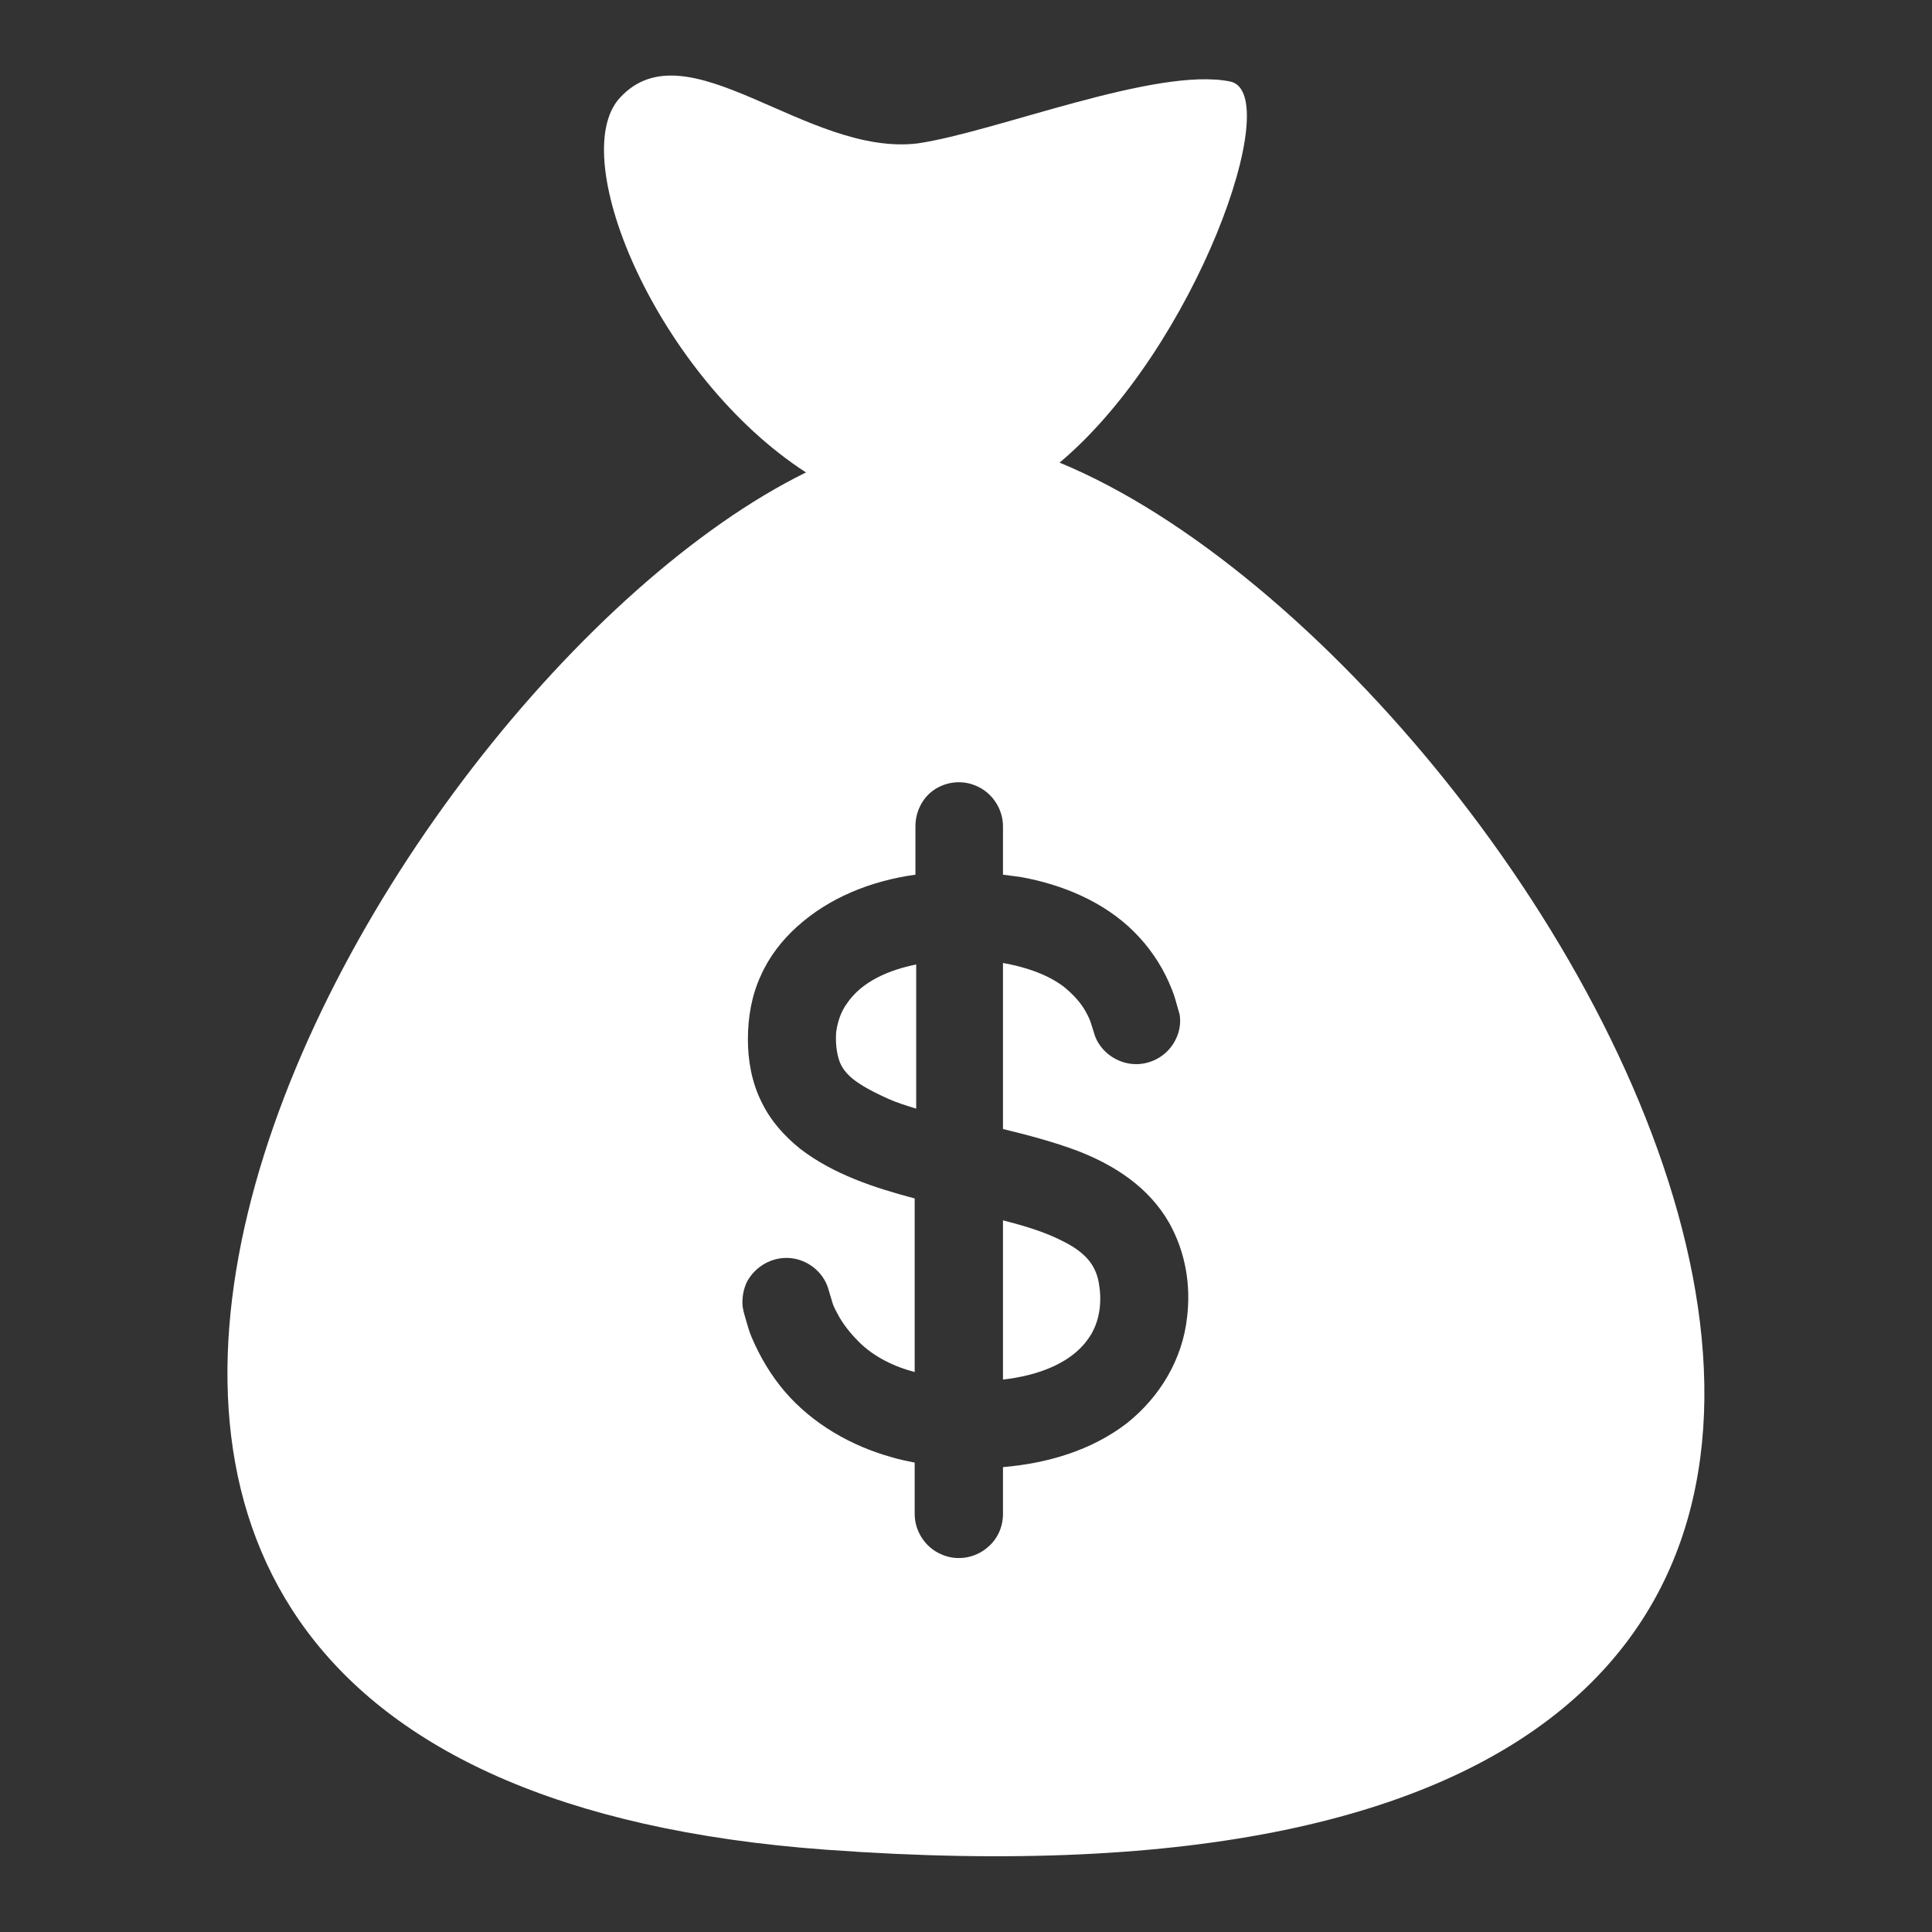 <svg xmlns="http://www.w3.org/2000/svg" xmlns:xlink="http://www.w3.org/1999/xlink" version="1.1" x="0px" y="0px" viewBox="0 0 256 256" enable-background="new 0 0 256 256" xml:space="preserve">
<rect x="0" y="0" width="256" height="256" fill="#333333" stroke="none"/>
<g><g><path fill="#ffffff" d="M144.1,166.8c-0.9-1-2-1.7-3.2-2.3c-2.5-1.3-5.3-2.1-8-2.8v21.1c4.4-0.5,9.5-2.1,11.8-6.2l0,0c1.1-2,1.3-4.4,0.9-6.6C145.4,168.8,144.9,167.7,144.1,166.8z"/><path fill="#ffffff" d="M144.7,176.6C144.7,176.5,144.7,176.5,144.7,176.6L144.7,176.6C144.7,176.5,144.7,176.6,144.7,176.6z"/><path fill="#ffffff" d="M112.2,133c-0.8,1.1-1.2,2.4-1.4,3.7c-0.1,1.3,0,2.8,0.5,4.1c0.5,1.2,1.5,2.1,2.6,2.8c1.2,0.8,2.5,1.4,3.8,2c1.1,0.5,2.4,0.9,3.7,1.3v-19.1C117.9,128.5,114.2,130,112.2,133z"/><path fill="#ffffff" d="M144.8,176.4c0,0,0,0.1-0.1,0.1l0,0C144.8,176.5,144.8,176.4,144.8,176.4z"/><path fill="#ffffff" d="M145,176.2C145,176.2,145,176.2,145,176.2L145,176.2z"/><path fill="#ffffff" d="M140.4,61.3c18-15.1,30-49,22.6-50.5c-9.8-2-31.1,6.7-41.4,8.2C106.9,20.8,91,3.2,82.1,13c-7.2,8,5.2,37,24.7,49.6c-58.2,28.6-139.9,172.1,2.7,182.5C306.8,259.5,208,89.2,140.4,61.3z M157.3,174.5c-0.6,5.6-3.6,10.6-8,14.1c-4.7,3.6-10.5,5.3-16.4,5.8v6.2c0,1.7-0.7,3.3-2,4.4c-1.7,1.5-4.2,1.9-6.3,0.9c-2-0.9-3.4-3-3.4-5.3v-6.8c-1-0.2-2-0.4-3-0.7c-5.4-1.5-10.5-4.4-14.2-8.7c-1.8-2.1-3.3-4.6-4.4-7.2c-0.3-0.7-0.5-1.4-0.7-2.1c-0.2-0.7-0.4-1.3-0.5-2c-0.1-1.1,0.1-2.3,0.6-3.3c1.1-2,3.3-3.3,5.7-3.1c2.3,0.2,4.3,1.8,5,3.9c0.2,0.7,0.4,1.3,0.6,2c0.2,0.7,0.6,1.3,0.9,1.9c0.7,1.2,1.6,2.3,2.6,3.3c2,2,4.7,3.3,7.4,4v-23c-5.3-1.4-10.8-3.2-15.2-6.6c-2.1-1.7-3.9-3.7-5.1-6.2c-1.3-2.6-1.8-5.5-1.8-8.3c0-2.9,0.5-5.8,1.7-8.4c1.1-2.5,2.8-4.7,4.8-6.5c4.3-3.9,9.9-6.1,15.7-6.9v-0.5v-5.9c0-1.7,0.7-3.3,1.9-4.4c1.7-1.5,4.2-1.9,6.3-0.9c2,0.9,3.4,3,3.4,5.3v5.9v0.5c0.8,0.1,1.5,0.2,2.3,0.3c5.6,1,11.1,3.3,15.1,7.3c1.9,1.9,3.5,4.2,4.6,6.7c0.3,0.7,0.6,1.4,0.8,2.1c0.2,0.7,0.4,1.4,0.6,2.1c0.2,1.1,0,2.3-0.5,3.3c-1,2.1-3.2,3.4-5.5,3.3c-2.3-0.1-4.4-1.6-5.2-3.7c-0.2-0.6-0.4-1.3-0.6-1.9c-0.2-0.6-0.6-1.3-0.9-1.8c-0.7-1.1-1.7-2.1-2.7-2.9c-2.3-1.7-5.2-2.6-8-3.1v22c3.3,0.8,6.7,1.7,9.9,2.9c4.9,1.9,9.4,4.8,12.1,9.5c-0.4-0.7-0.8-1.4,0,0c0.8,1.4,0.4,0.7,0,0C157.1,165.9,157.8,170.3,157.3,174.5z"/><path fill="#ffffff" d="M144.7,176.7c0,0.1-0.1,0.1-0.1,0.1C144.6,176.8,144.6,176.8,144.7,176.7z"/></g></g>
</svg>
